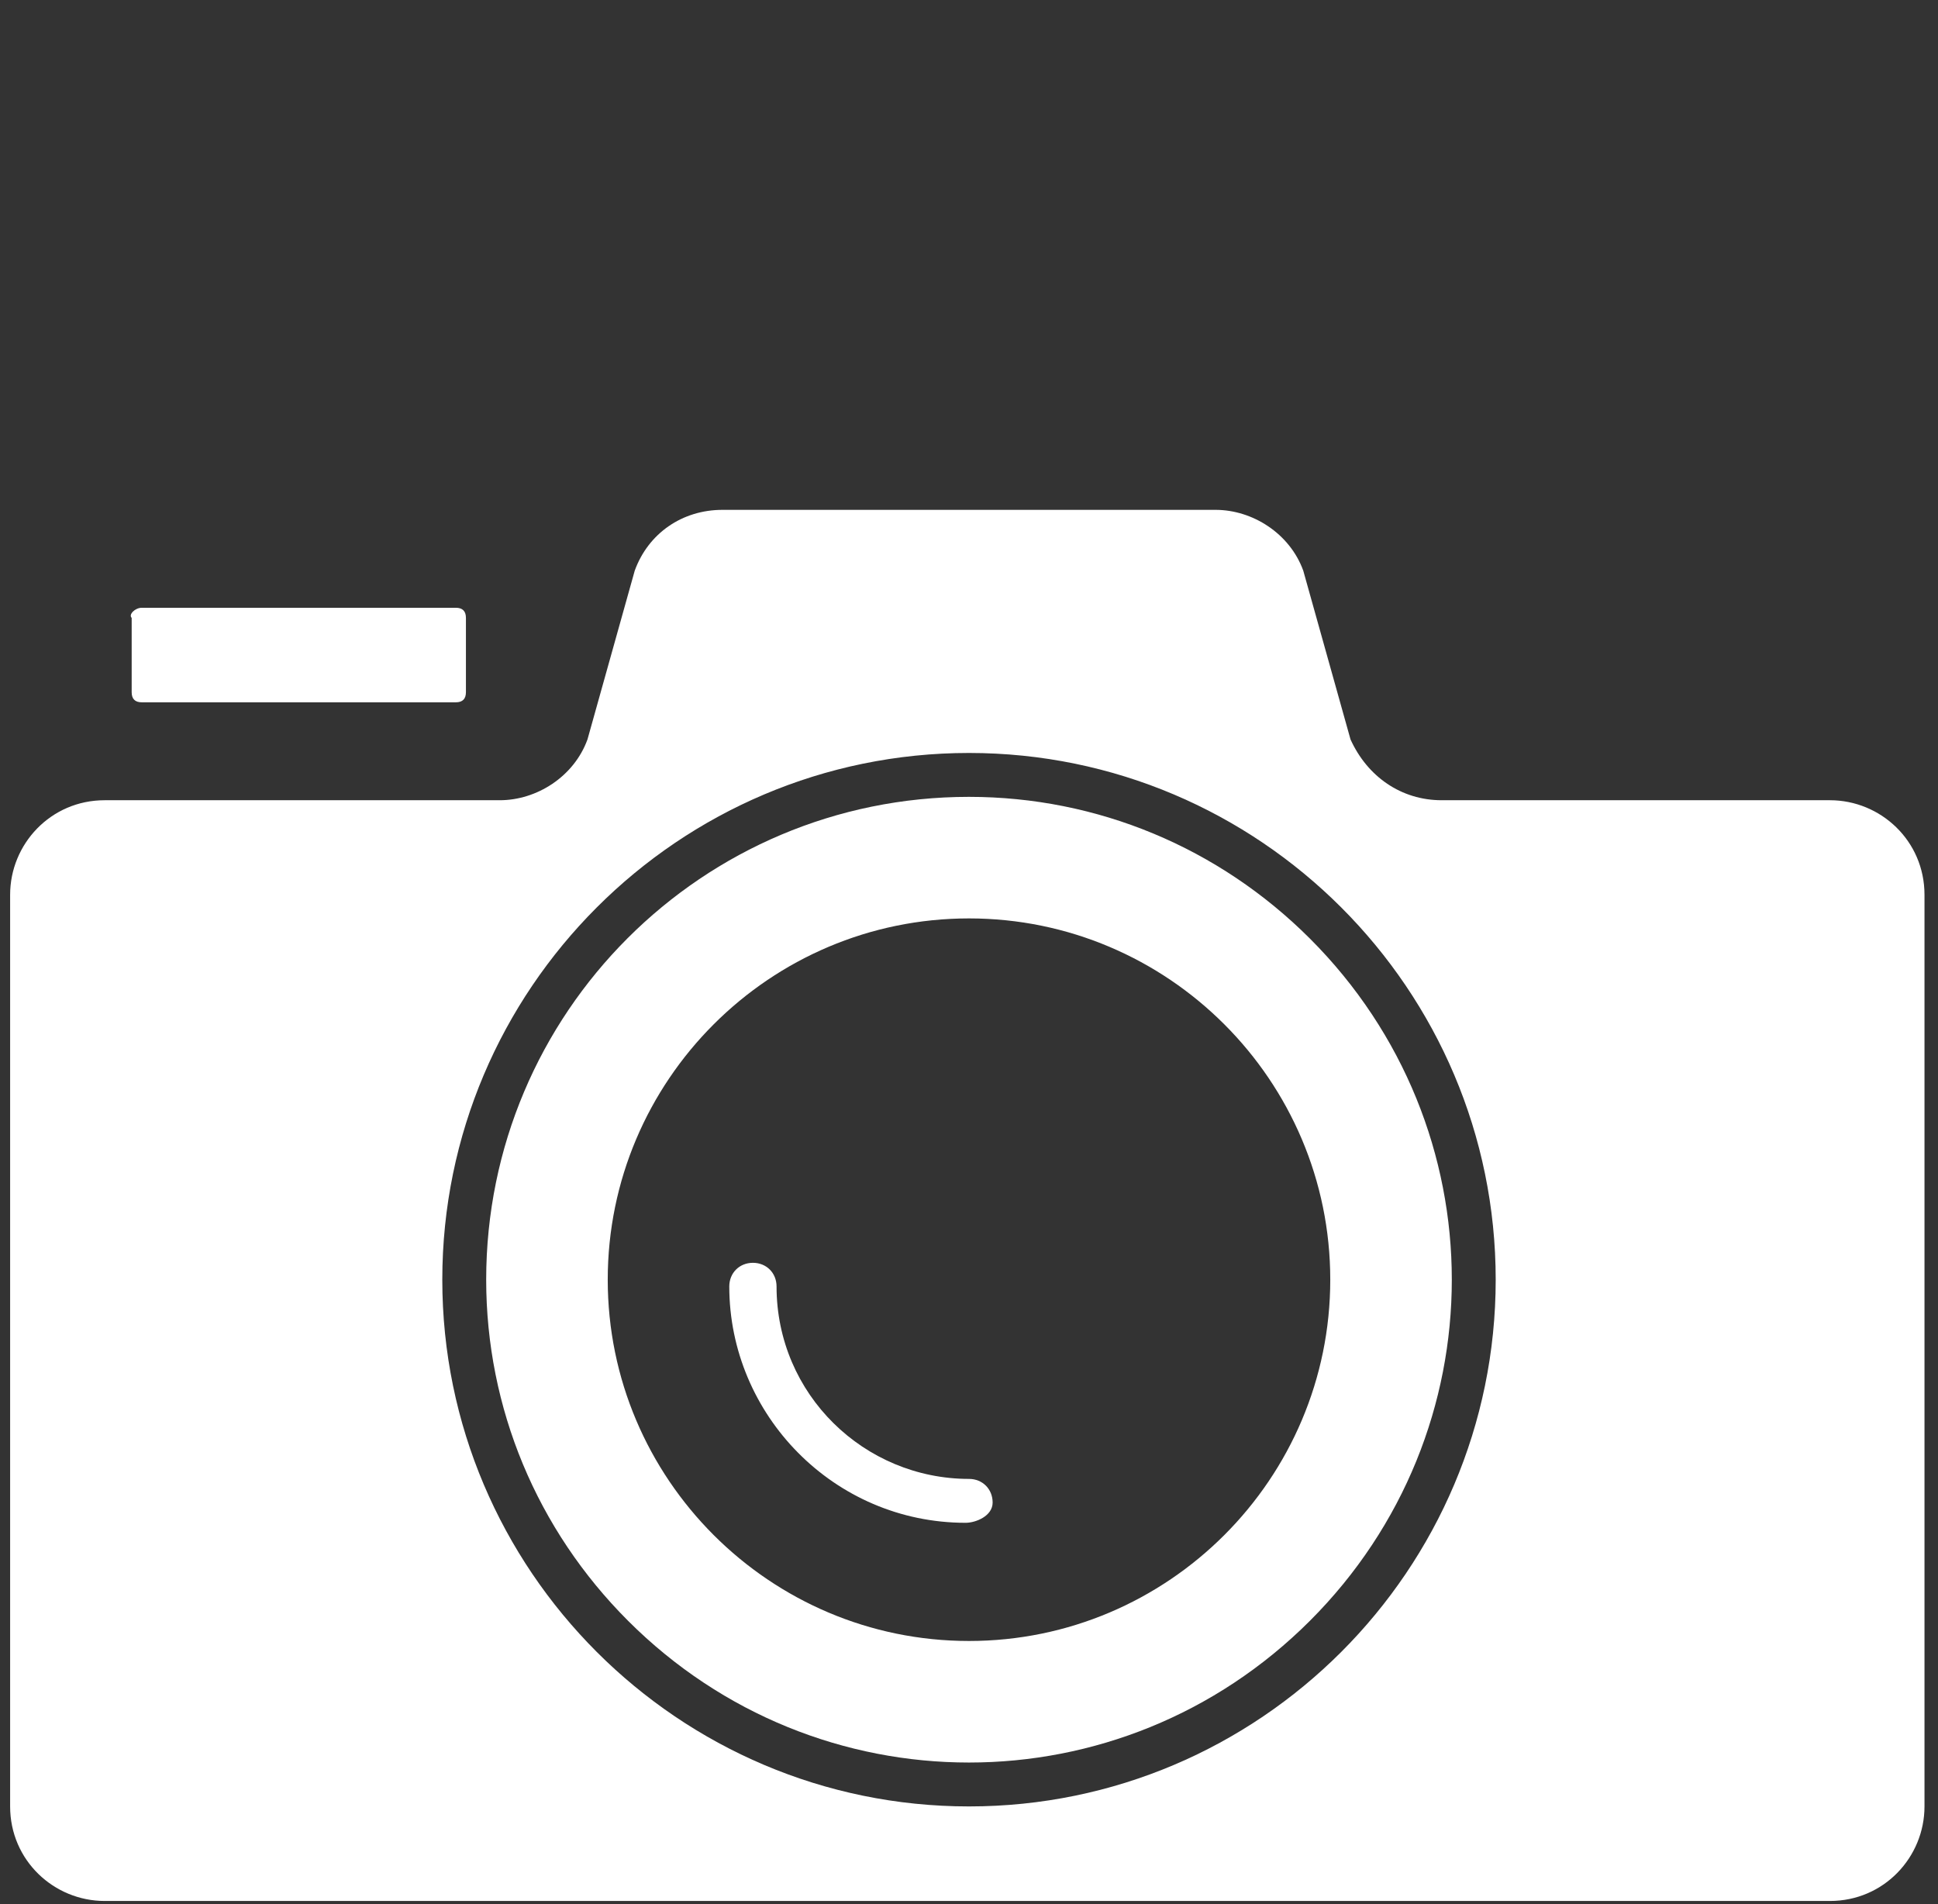 <svg enable-background="new 0 0 57.4 56.4" viewBox="0 0 57.4 56.4" xmlns="http://www.w3.org/2000/svg"><rect x="0" y="0" width="57.4" height="56.4" fill="#333333" stroke="none"/><g fill="#fff"><path d="m28.7 23.6c-7.9 0-14.3 6.4-14.3 14.3 0 3.8 1.5 7.4 4.2 10.1 5.6 5.6 14.6 5.6 20.2 0s5.6-14.6 0-20.2c-2.7-2.7-6.3-4.2-10.1-4.2zm0 25c-5.9 0-10.7-4.8-10.7-10.7s4.8-10.7 10.7-10.7 10.7 4.8 10.7 10.7-4.8 10.7-10.7 10.7z"/><path d="m54.2 23.7h-11.5c-1.2 0-2.2-.7-2.7-1.8l-1.4-5c-.4-1.1-1.5-1.8-2.6-1.8h-14.6c-1.2 0-2.2.7-2.6 1.8l-1.4 5c-.4 1.1-1.5 1.8-2.6 1.8h-11.7c-1.6 0-2.8 1.3-2.8 2.8v27c0 1.6 1.3 2.8 2.8 2.8h51.1c1.6 0 2.8-1.3 2.8-2.8v-27c0-1.6-1.3-2.8-2.8-2.8zm-25.5 29.8c-8.6 0-15.6-7-15.6-15.6s7-15.6 15.6-15.6 15.6 7 15.6 15.6-7 15.6-15.6 15.6z"/><path d="m28.7 43.8c-3.1 0-5.7-2.5-5.7-5.7 0-.4-.3-.7-.7-.7s-.7.3-.7.7c0 3.8 3.1 7 7 7 .3 0 .8-.2.8-.6s-.3-.7-.7-.7z"/><path d="m3.9 20.5c0 .2.1.3.3.3h9.3c.2 0 .3-.1.3-.3v-2.2c0-.2-.1-.3-.3-.3h-9.3c-.2 0-.4.2-.3.3z"/></g></svg>